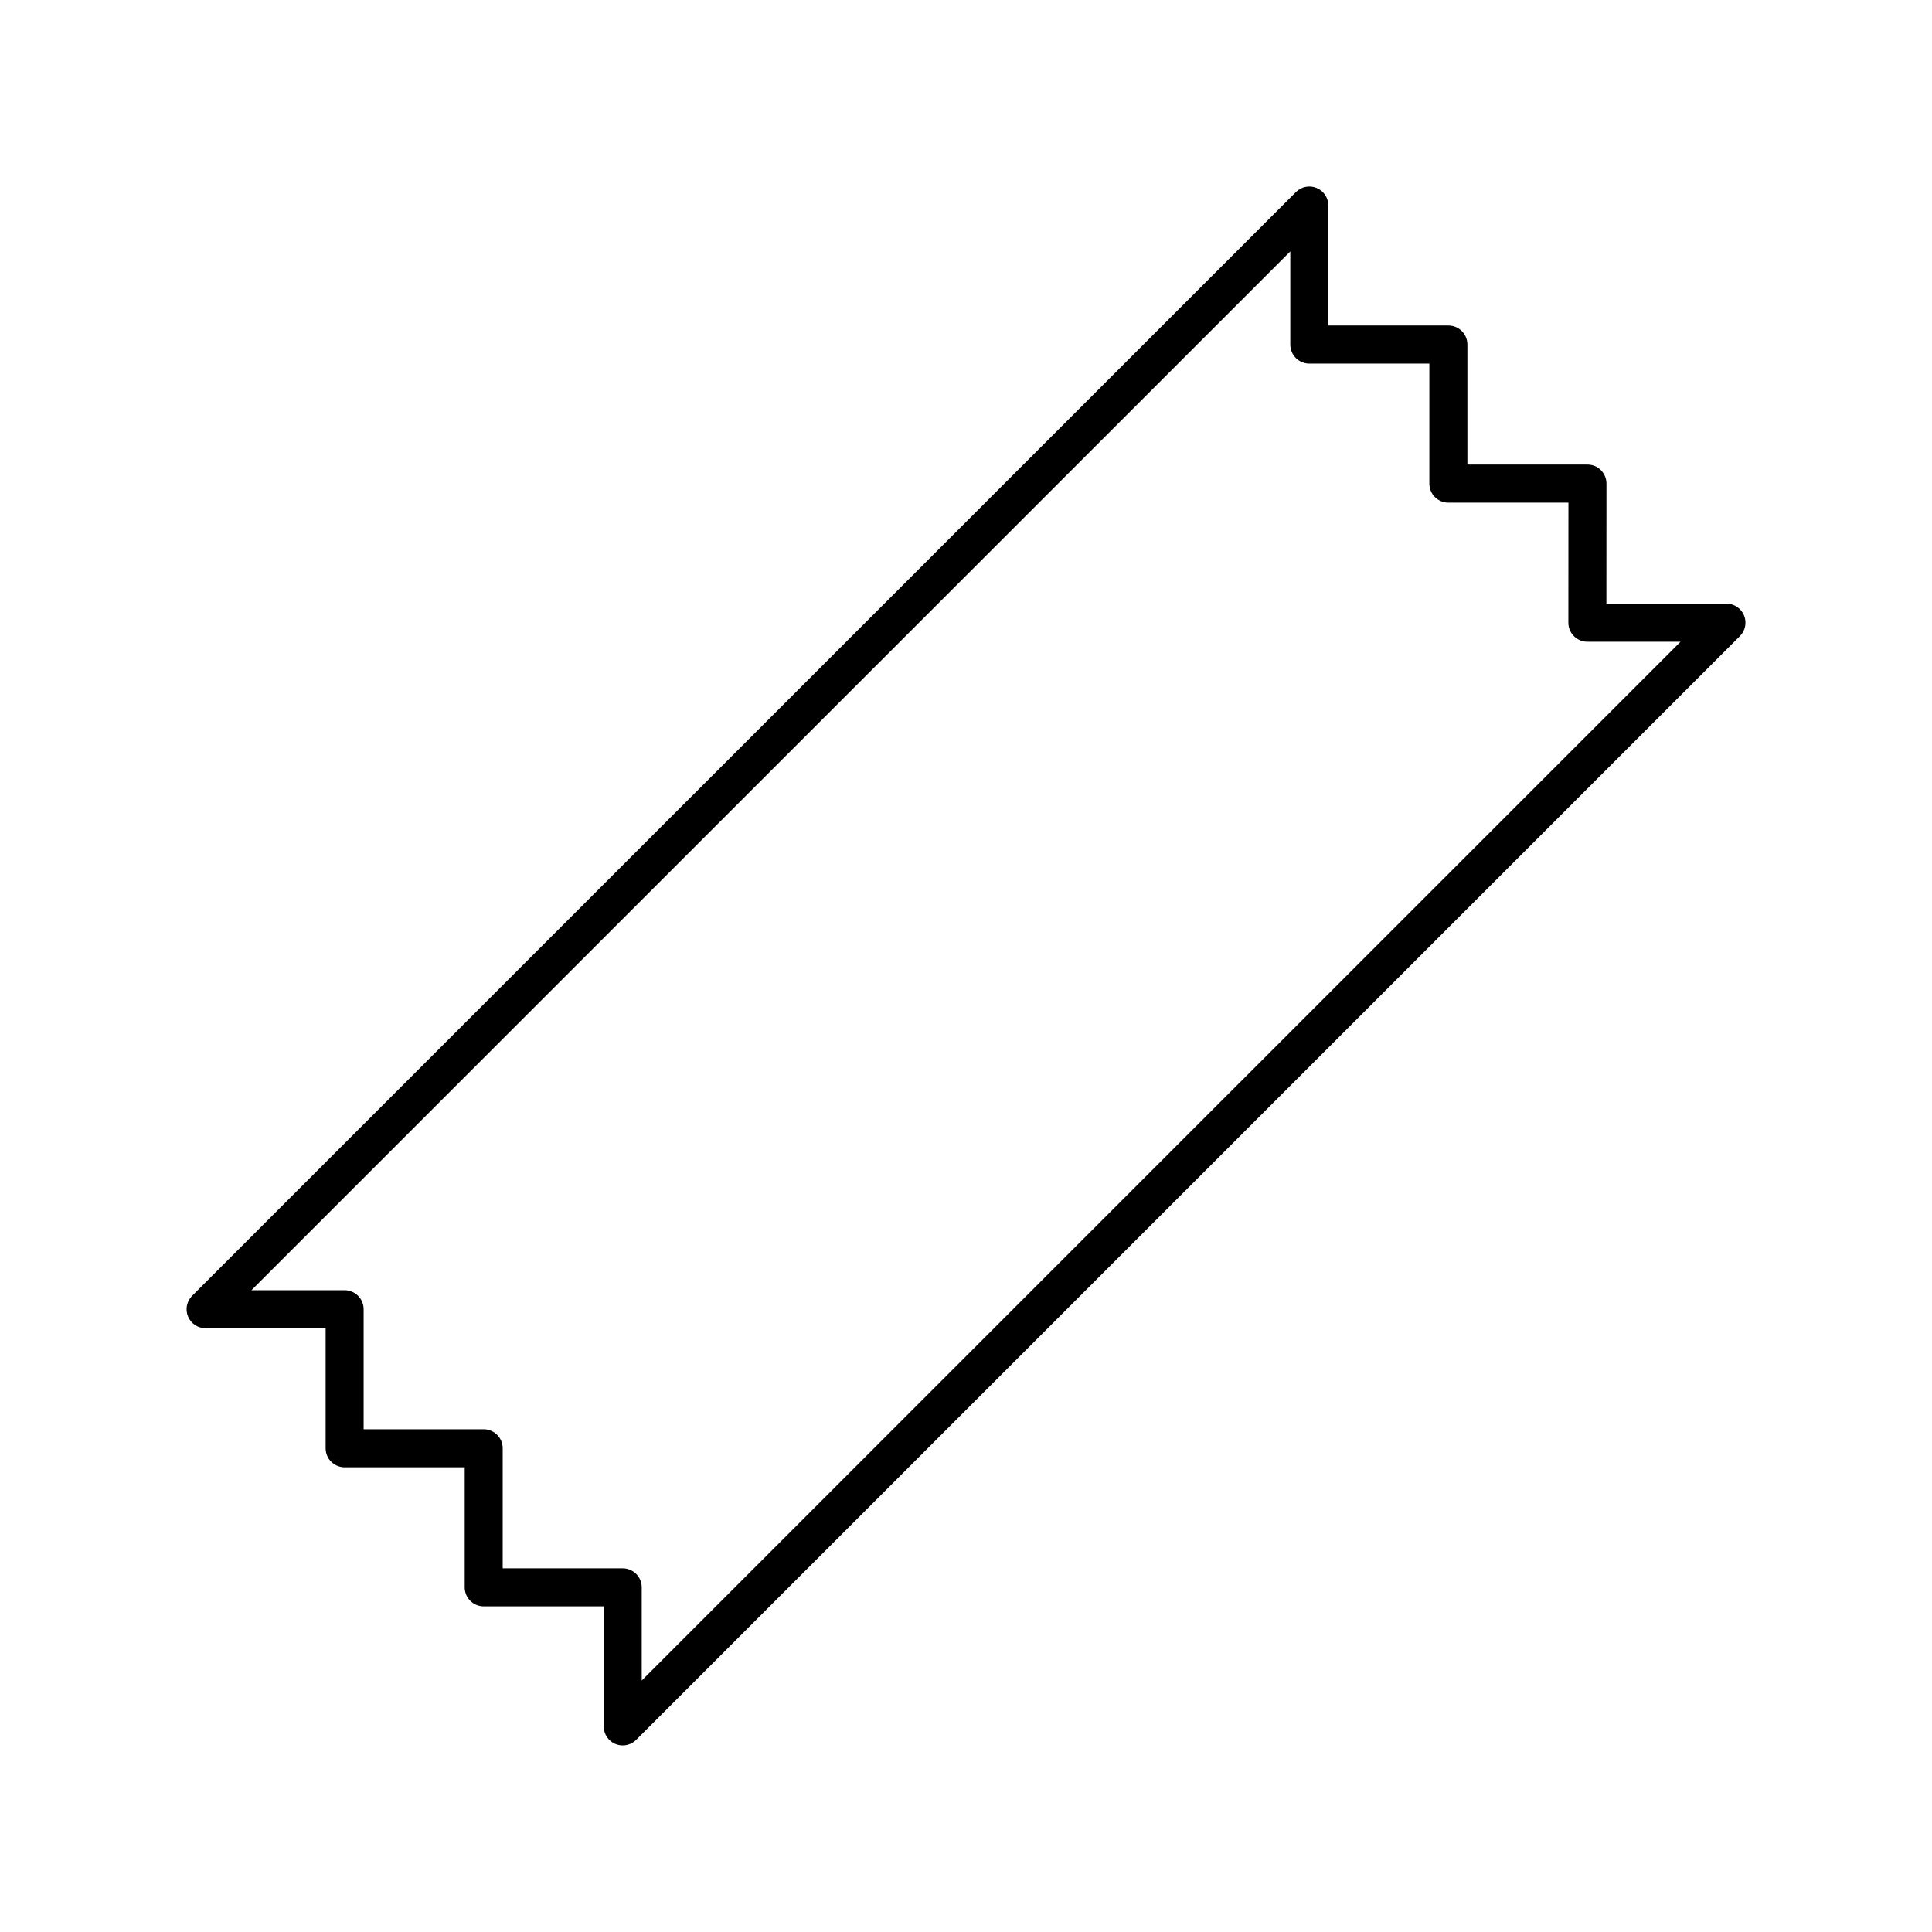<?xml version="1.0" encoding="UTF-8"?>
<!-- Uploaded to: ICON Repo, www.svgrepo.com, Generator: ICON Repo Mixer Tools -->
<svg fill="#000000" width="800px" height="800px" version="1.1" viewBox="144 144 512 512" xmlns="http://www.w3.org/2000/svg">
 <path d="m198.48 496 31.816-0.004v31.816c0 1.336 0.527 2.621 1.477 3.562 0.945 0.941 2.227 1.477 3.562 1.477l31.816-0.004v31.816c0 2.781 2.254 5.039 5.039 5.039h31.805l-0.004 31.816c0 2.035 1.223 3.875 3.109 4.656 0.629 0.254 1.277 0.379 1.93 0.379 1.309 0 2.602-0.516 3.562-1.477l292.5-292.5c1.441-1.441 1.875-3.606 1.094-5.492-0.777-1.883-2.621-3.109-4.656-3.109h-31.816l0.016-31.816c0-1.336-0.527-2.621-1.477-3.566-0.945-0.945-2.223-1.477-3.562-1.477h-31.816v-31.809c0-2.781-2.254-5.039-5.039-5.039h-31.816l0.004-31.801c0-2.035-1.223-3.875-3.109-4.656-1.883-0.781-4.051-0.348-5.492 1.094l-292.5 292.49c-1.441 1.441-1.875 3.606-1.094 5.492 0.773 1.883 2.617 3.106 4.656 3.106zm287.46-285.37v24.688c0 2.781 2.254 5.039 5.039 5.039h31.816v31.809c0 2.781 2.254 5.039 5.039 5.039h31.816l-0.016 31.816c0 1.336 0.527 2.621 1.477 3.566 0.945 0.945 2.223 1.477 3.562 1.477h24.691l-275.3 275.29v-24.691c0-2.781-2.254-5.039-5.039-5.039h-31.805v-31.82c0-1.336-0.527-2.621-1.477-3.562-0.945-0.941-2.227-1.477-3.562-1.477l-31.816 0.004v-31.816c0-1.336-0.527-2.621-1.477-3.562-0.945-0.941-2.227-1.477-3.562-1.477h-24.691z"/>
</svg>